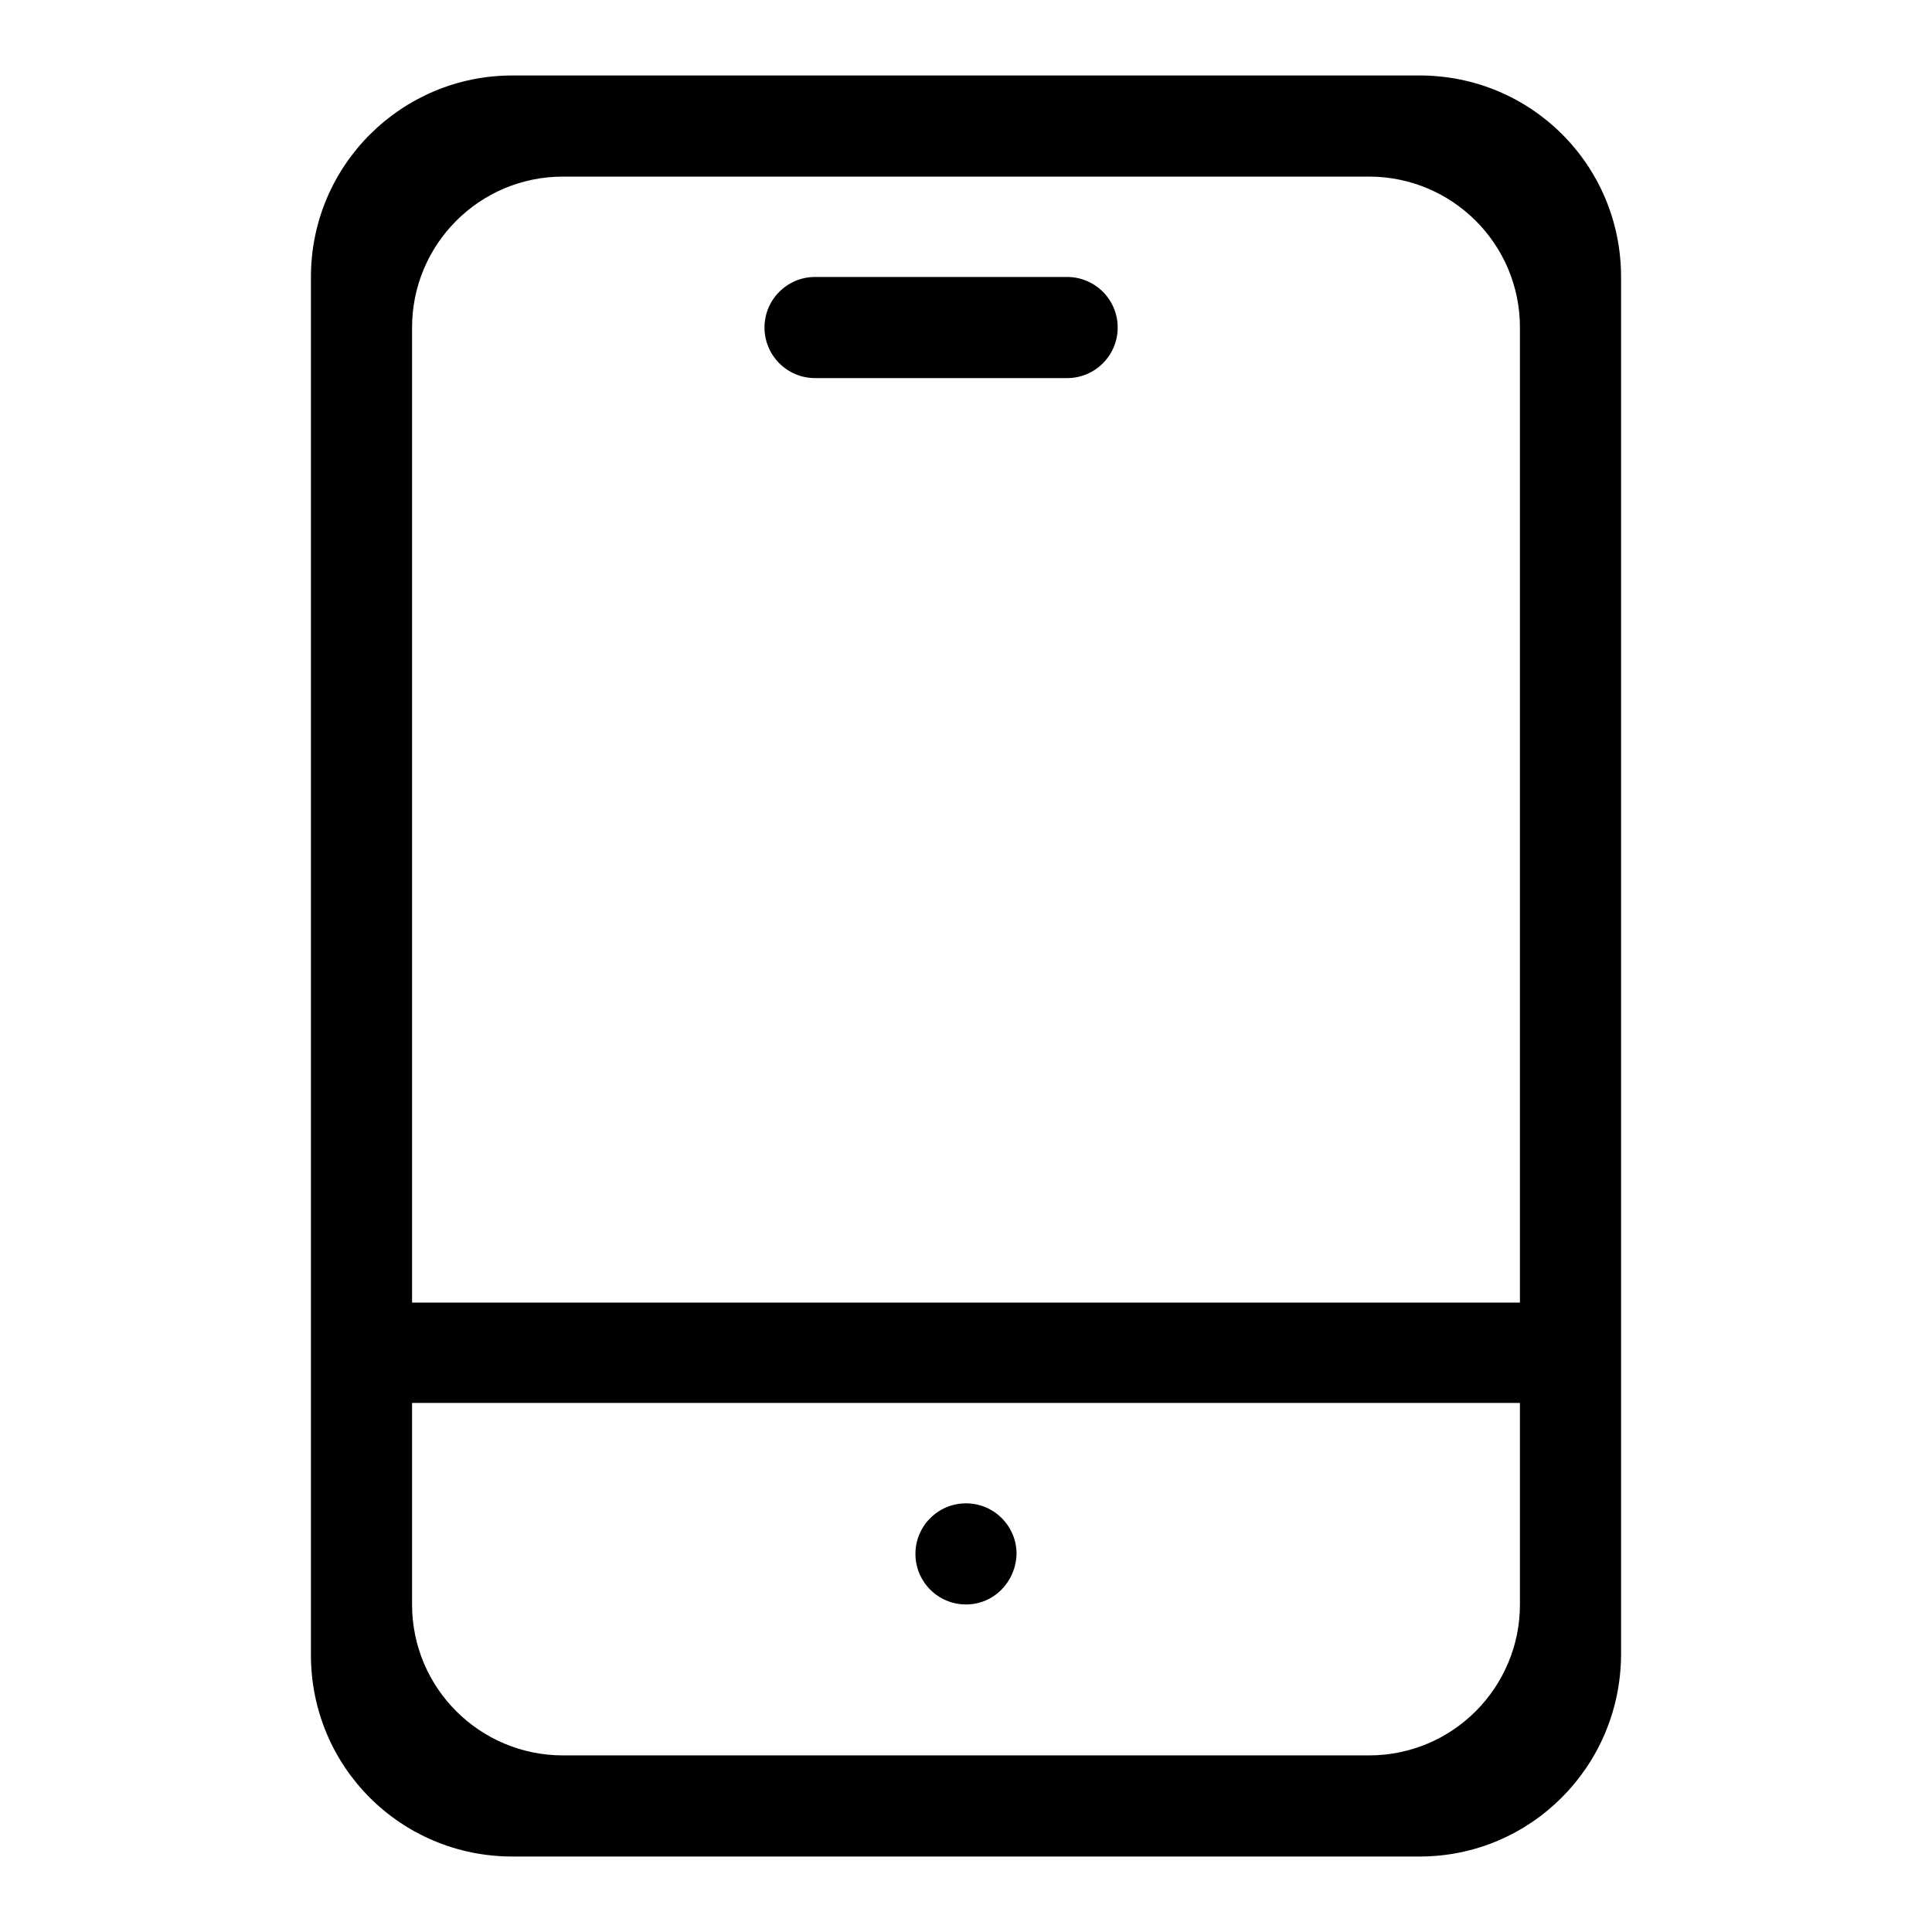 <?xml version="1.0" encoding="utf-8"?>
<!-- Svg Vector Icons : http://www.onlinewebfonts.com/icon -->
<!DOCTYPE svg PUBLIC "-//W3C//DTD SVG 1.1//EN" "http://www.w3.org/Graphics/SVG/1.1/DTD/svg11.dtd">
<svg version="1.1" xmlns="http://www.w3.org/2000/svg" xmlns:xlink="http://www.w3.org/1999/xlink" x="0px" y="0px" viewBox="0 0 256 256" enable-background="new 0 0 256 256" xml:space="preserve">
<g> <path fill="#000000" d="M188.1,246H67.9c-14.8,0-26.7-11.9-26.7-26.7V36.7C41.2,21.9,53.2,10,67.9,10h120.2 c14.8,0,26.7,11.9,26.7,26.7v182.6C214.7,234.1,202.8,246,188.1,246z M54.6,212.6c0,11.1,9,20,20,20h106.8c11.1,0,20-9,20-20v-26.7 H54.6V212.6z M201.4,43.4c0-11.1-9-20-20-20H74.6c-11.1,0-20,9-20,20v129.2h146.8V43.4z M108,36.7h33.4c3.7,0,6.7,3,6.7,6.7 c0,3.7-3,6.7-6.7,6.7H108c-3.7,0-6.7-3-6.7-6.7C101.3,39.7,104.3,36.7,108,36.7z M128,212.6c-3.7,0-6.7-3-6.7-6.7 c0-3.7,3-6.7,6.7-6.7c3.7,0,6.7,3,6.7,6.7C134.6,209.6,131.7,212.6,128,212.6z"/></g>
</svg>